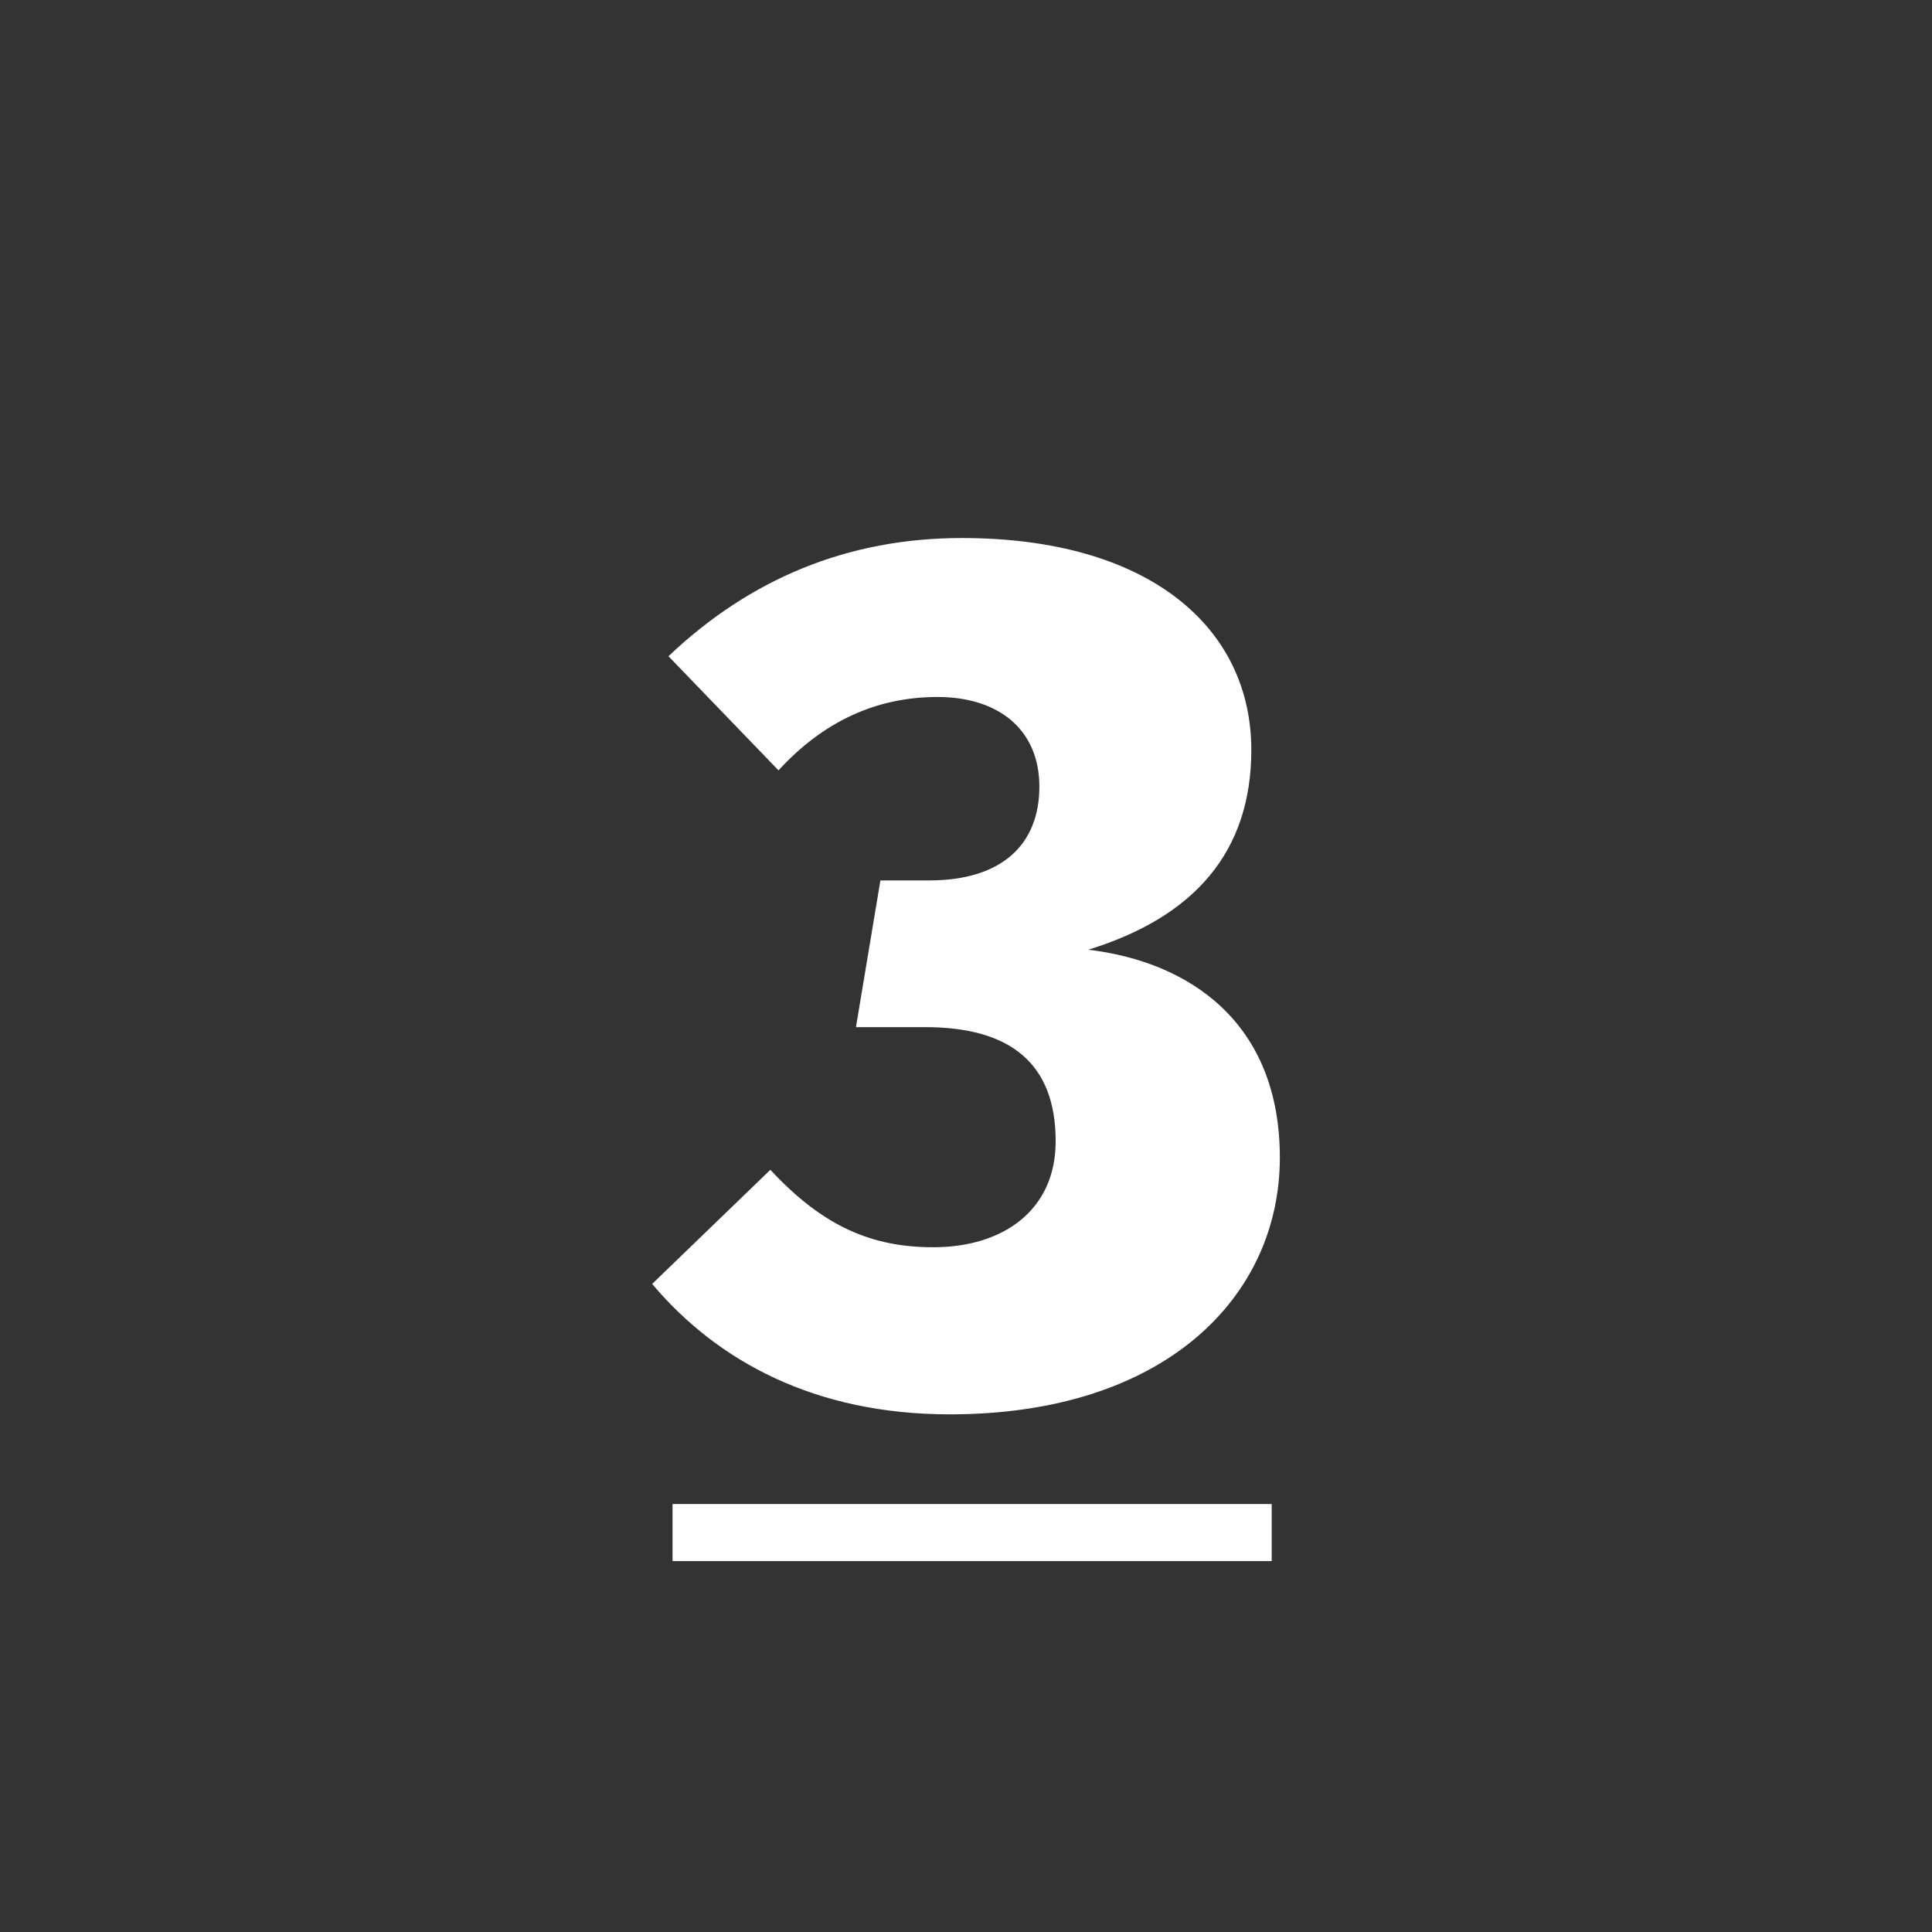 <?xml version="1.0" encoding="UTF-8"?>
<!DOCTYPE svg PUBLIC "-//W3C//DTD SVG 1.1//EN" "http://www.w3.org/Graphics/SVG/1.1/DTD/svg11.dtd">
<!-- Creator: CorelDRAW X8 -->
<svg xmlns="http://www.w3.org/2000/svg" xml:space="preserve" width="4.741mm" height="4.741mm" version="1.1" style="shape-rendering:geometricPrecision; text-rendering:geometricPrecision; image-rendering:optimizeQuality; fill-rule:evenodd; clip-rule:evenodd"
viewBox="0 0 474 474"
 xmlns:xlink="http://www.w3.org/1999/xlink">
 <rect x="0" y="0" width="474" height="474" fill="#333333" stroke="none"/>
 <defs>
  <style type="text/css">
   <![CDATA[
    .fil0 {fill:#FEFEFE;fill-rule:nonzero}
   ]]>
  </style>
 </defs>
 <g id="Слой_x0020_1">
  <g id="_1604064975520">
   <path class="fil0" d="M236 132c-28,0 -52,10 -72,29l27 28c11,-12 24,-18 39,-18 15,0 25,8 25,22 0,14 -9,23 -27,23l-12 0 -6 36 17 0c21,0 32,9 32,28 0,17 -13,26 -30,26 -15,0 -27,-5 -40,-19l-29 28c16,19 40,32 73,32 53,0 81,-29 81,-63 0,-33 -22,-48 -47,-51 26,-8 40,-24 40,-49 0,-30 -25,-52 -71,-52z"/>
   <polygon class="fil0" points="165,369 312,369 312,383 165,383 "/>
  </g>
 </g>
</svg>
